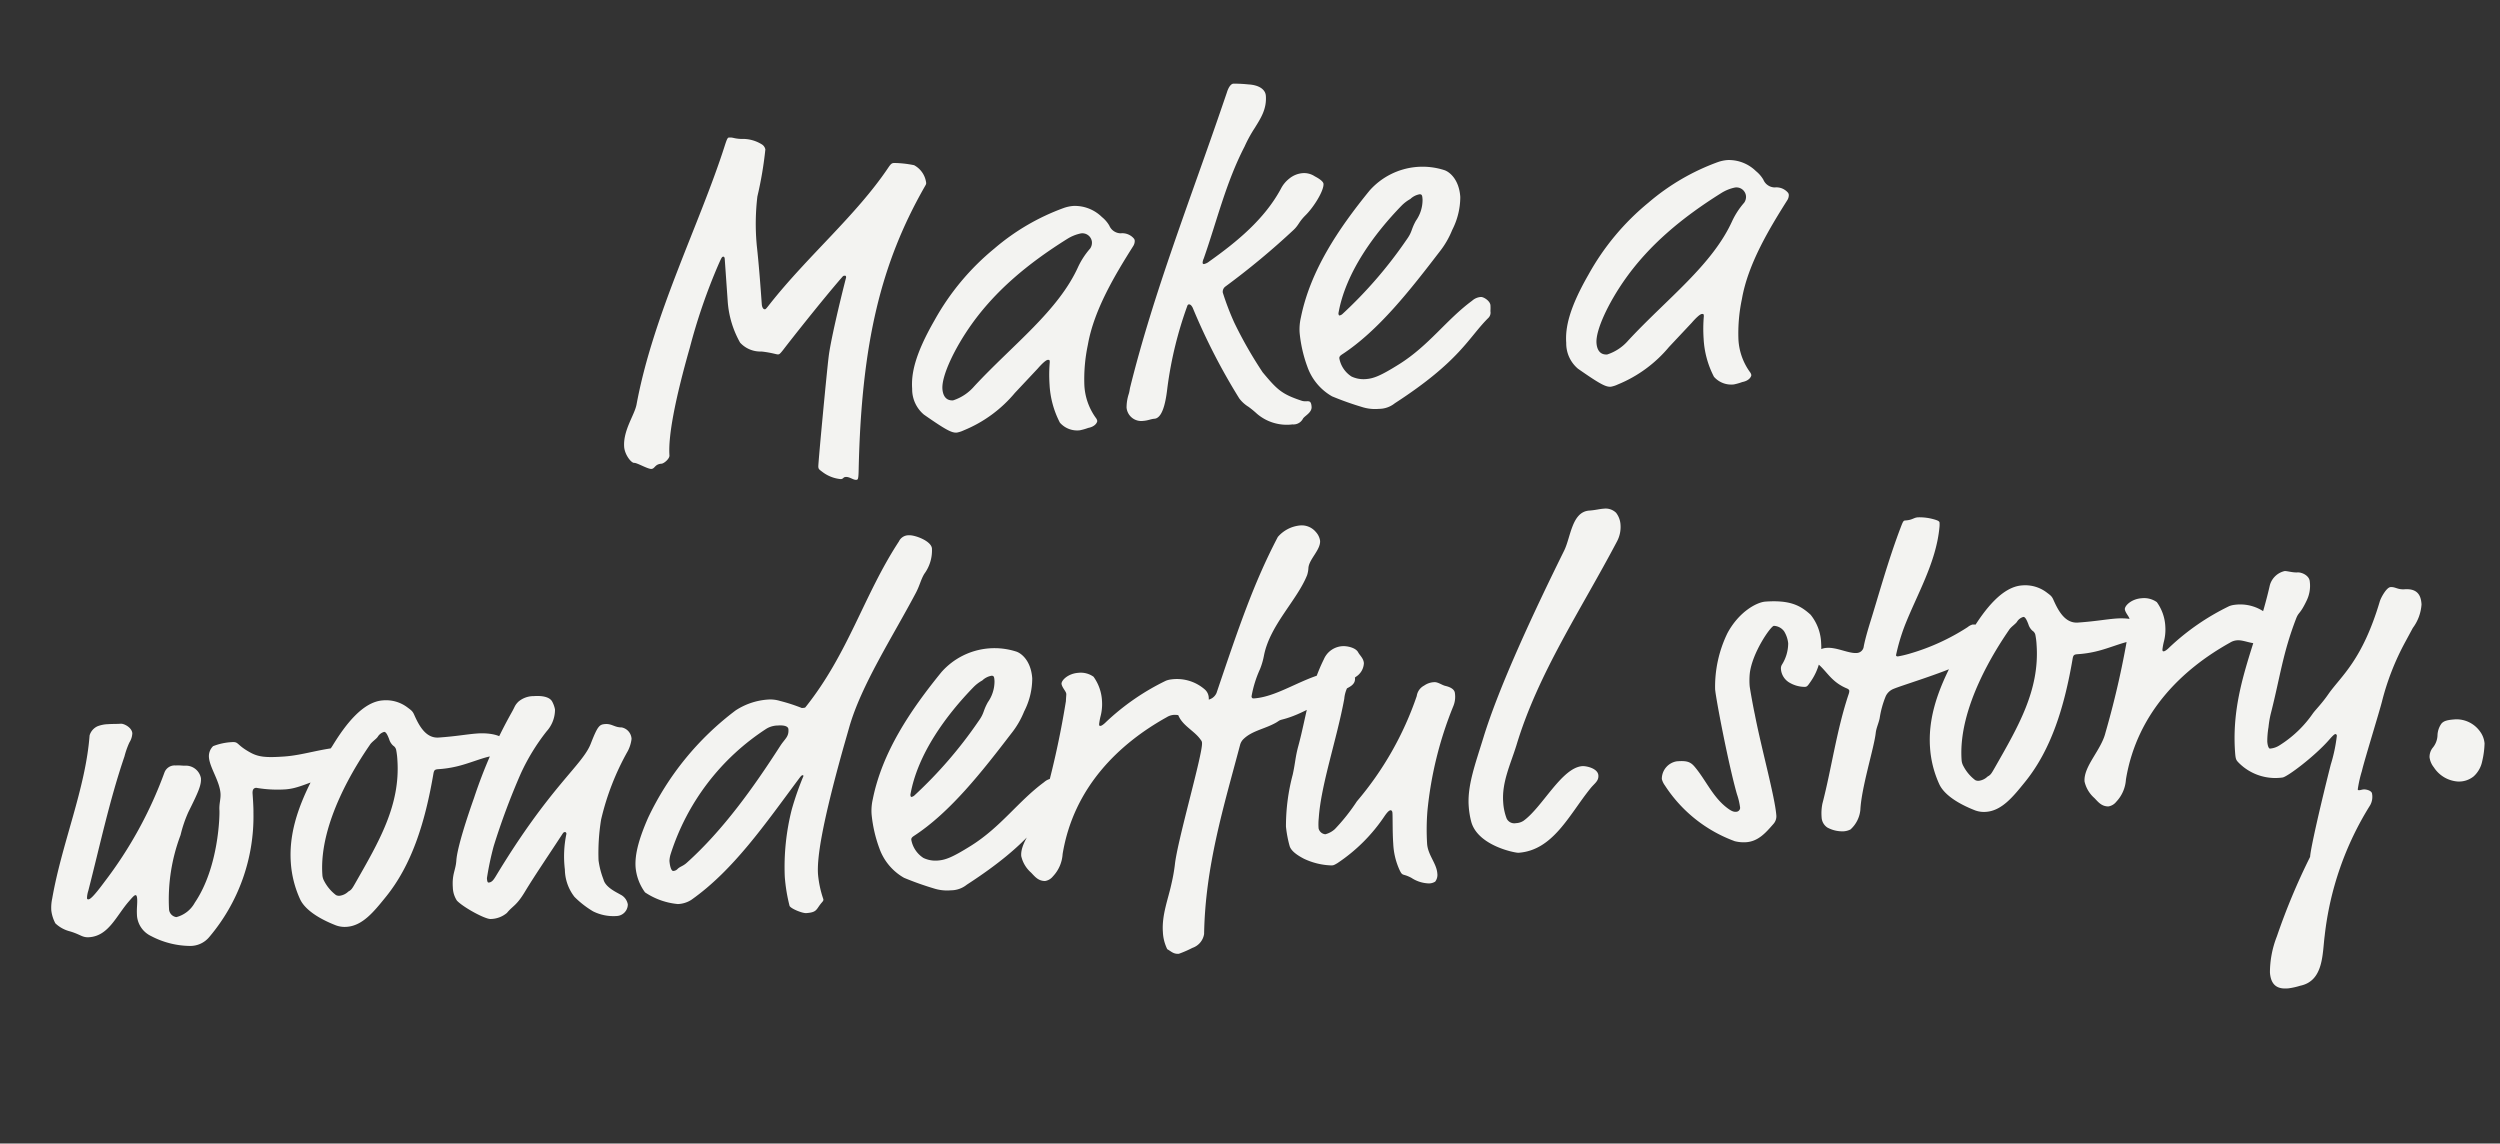 <svg xmlns="http://www.w3.org/2000/svg" width="333.242" height="152.431" viewBox="0 0 333.242 152.431">
  <rect x="0" y="0" width="333.242" height="152.431" fill="#333333" stroke="none"/>
  <path id="パス_1457" data-name="パス 1457" d="M-60.96-39.42a1.042,1.042,0,0,0-.36-.66,4.788,4.788,0,0,0-2.76-.96c-1.02-.12-1.02-.3-1.62-.3-.18,0-.3.24-.66,1.14C-70.44-30-77.4-18.54-80.46-6.72c-.36,1.38-2.04,3.3-2.04,5.52,0,1.02.78,2.22,1.2,2.22.36,0,1.74.96,2.22.96s.48-.6,1.38-.6c.36,0,1.14-.6,1.14-1.02,0-2.52,1.2-7.2,3.72-14.16a77.049,77.049,0,0,1,4.56-10.74c.48-.9.54-1.02.72-1.02.12,0,.18.12.18.3v5.82a13.04,13.04,0,0,0,1.26,5.46,3.65,3.65,0,0,0,2.76,1.38c1.32.24,1.98.54,2.16.54s.24,0,.78-.6c.84-.96,5.52-6.12,8.46-9.06.12-.12.18-.18.3-.18.18,0,.24,0,.24.24-1.14,3.42-2.7,8.46-3.06,10.38-.36,1.8-2.4,14.1-2.4,14.52,0,.3.06.36.48.72A4.724,4.724,0,0,0-54,5.1c.36,0,.3-.24.66-.24.54,0,.96.48,1.38.48.24,0,.3-.06.42-1.38,1.56-16.86,4.92-27.18,11.34-36.84.24-.36.3-.42.3-.6a3.1,3.1,0,0,0-1.44-2.46,14.028,14.028,0,0,0-2.64-.48c-.3,0-.42.06-.84.6-4.68,6-11.46,10.92-16.98,16.98-.54.6-.6.66-.72.66-.18,0-.36-.24-.36-.72,0-6-.12-7.56-.12-8.04a30.907,30.907,0,0,1,.54-6.3A49.689,49.689,0,0,0-60.96-39.42Zm45,13.32a4.2,4.2,0,0,0-.9-1.2,5.159,5.159,0,0,0-3.66-1.74,5,5,0,0,0-1.32.18,29.911,29.911,0,0,0-9.6,4.74,33.12,33.12,0,0,0-8.64,9c-2.94,4.38-3.6,6.9-3.6,8.88A4.41,4.41,0,0,0-42.36-2.7C-39.54-.42-38.82,0-38.16,0a3.71,3.71,0,0,0,.96-.24,17.474,17.474,0,0,0,7.14-4.5l3.24-3c.66-.66,1.2-1.08,1.44-1.08s.24.06.24.3a19.62,19.62,0,0,0-.24,3A12.369,12.369,0,0,0-24.36-.36,3.057,3.057,0,0,0-21.78.84,7.716,7.716,0,0,0-20.64.6c1.02-.12,1.26-.72,1.26-.84A.853.853,0,0,0-19.5-.6a8.124,8.124,0,0,1-1.26-4.5,22.072,22.072,0,0,1,.84-5.34c1.14-4.62,4.32-9.12,6.96-12.72a1.258,1.258,0,0,0,.24-.66.507.507,0,0,0-.12-.36,2.026,2.026,0,0,0-1.68-.78A1.675,1.675,0,0,1-15.96-26.1Zm-3.84.78a1.282,1.282,0,0,1,1.38,1.2,1.35,1.35,0,0,1-.3.9,10.45,10.45,0,0,0-1.74,2.28C-23.52-15.24-29.82-11.22-35.4-6a6.286,6.286,0,0,1-2.94,1.68c-1.08,0-1.32-.9-1.32-1.62,0-1.74,1.98-5.28,4.5-8.34,3.42-4.14,7.86-7.44,13.5-10.44A5.528,5.528,0,0,1-19.8-25.32ZM6.06-41.88c0-.84-.78-1.5-2.22-1.68a18.187,18.187,0,0,0-1.98-.24c-.3,0-.66.36-.96,1.14L.24-41.1C-4.92-28.86-10.68-16.8-14.7-4.38c-.06.18-.12.54-.24.84a5.891,5.891,0,0,0-.42,1.8A1.965,1.965,0,0,0-13.26.18c.66,0,1.02-.18,1.5-.18,1.26,0,1.8-2.88,2.04-4.14a51.2,51.2,0,0,1,3.36-10.5c.06-.18.18-.24.24-.24.12,0,.3.06.48.48A83.184,83.184,0,0,0-.3-1.92,4.416,4.416,0,0,0,.84-.72,12.481,12.481,0,0,1,1.92.3,6.112,6.112,0,0,0,6.54,2.04a1.42,1.42,0,0,0,1.44-.66c.24-.36,1.26-.72,1.26-1.5,0-1.14-.54-.6-1.26-.9C5.34-2.1,4.8-2.76,3.06-5.16A55.8,55.8,0,0,1-.24-12,35.62,35.62,0,0,1-1.5-16.14a.87.87,0,0,1,.42-.78,101.4,101.4,0,0,0,9.6-6.9c.72-.6.72-.96,1.68-1.8,1.2-1.02,2.7-3.12,2.7-4.02,0-.24-.3-.6-1.08-1.08a2.565,2.565,0,0,0-1.62-.54,3.216,3.216,0,0,0-1.8.6A4.061,4.061,0,0,0,7.2-29.4C4.74-25.5.84-22.74-3-20.4a1.663,1.663,0,0,1-.72.3.159.159,0,0,1-.18-.18,1.382,1.382,0,0,1,.18-.54c2.1-4.86,3.66-9.9,6.48-14.52a17.942,17.942,0,0,1,1.5-2.34C5.22-39,6.06-40.14,6.06-41.88ZM20.34.18c9.12-5.04,10.38-8.04,13.26-10.5a.986.986,0,0,0,.3-.84,6.52,6.52,0,0,0,.06-.78c0-.6-.84-1.2-1.2-1.2a1.941,1.941,0,0,0-1.2.42c-3.6,2.28-6.12,5.52-10.26,7.74C18.6-3.54,17.7-3.3,16.68-3.3a3.738,3.738,0,0,1-1.86-.48A3.655,3.655,0,0,1,13.38-6.3c0-.18.06-.3.36-.48,5.1-2.82,9.78-8.04,13.92-12.72a11.7,11.7,0,0,0,1.92-2.82,9.623,9.623,0,0,0,1.38-4.32c0-2.4-1.26-3.48-1.92-3.72a9.5,9.5,0,0,0-3.66-.66,9.436,9.436,0,0,0-6.42,2.7C14.4-23.46,10.32-18.18,8.64-12.06a6.879,6.879,0,0,0-.3,1.98,18.03,18.03,0,0,0,.72,4.62,7.335,7.335,0,0,0,3,4.14A40.473,40.473,0,0,0,15.9.36a5.773,5.773,0,0,0,2.28.42A3.386,3.386,0,0,0,20.34.18Zm4.5-24.06c-.78,1.2-.54,1.38-1.44,2.46a58.086,58.086,0,0,1-9.18,9.24.8.8,0,0,1-.42.18c-.06,0-.12-.06-.12-.3C15-17.64,19.2-22.56,23.1-26.04a5.146,5.146,0,0,1,1.2-.78,2.393,2.393,0,0,1,1.26-.54c.36,0,.36.24.36.72A4.806,4.806,0,0,1,24.84-23.88ZM71.4-26.1a4.2,4.2,0,0,0-.9-1.2,5.159,5.159,0,0,0-3.66-1.74,5,5,0,0,0-1.32.18,29.911,29.911,0,0,0-9.6,4.74,33.12,33.12,0,0,0-8.64,9c-2.94,4.38-3.6,6.9-3.6,8.88A4.41,4.41,0,0,0,45-2.7C47.82-.42,48.54,0,49.2,0a3.71,3.71,0,0,0,.96-.24,17.474,17.474,0,0,0,7.14-4.5l3.24-3c.66-.66,1.2-1.08,1.44-1.08s.24.06.24.3a19.619,19.619,0,0,0-.24,3A12.369,12.369,0,0,0,63-.36,3.057,3.057,0,0,0,65.58.84,7.716,7.716,0,0,0,66.72.6c1.02-.12,1.26-.72,1.26-.84a.853.853,0,0,0-.12-.36A8.124,8.124,0,0,1,66.6-5.1a22.072,22.072,0,0,1,.84-5.34c1.14-4.62,4.32-9.12,6.96-12.72a1.258,1.258,0,0,0,.24-.66.507.507,0,0,0-.12-.36,2.026,2.026,0,0,0-1.68-.78A1.675,1.675,0,0,1,71.4-26.1Zm-3.84.78a1.282,1.282,0,0,1,1.38,1.2,1.35,1.35,0,0,1-.3.9,10.45,10.45,0,0,0-1.74,2.28C63.84-15.24,57.54-11.22,51.96-6a6.287,6.287,0,0,1-2.94,1.68c-1.08,0-1.32-.9-1.32-1.62,0-1.74,1.98-5.28,4.5-8.34,3.42-4.14,7.86-7.44,13.5-10.44A5.528,5.528,0,0,1,67.56-25.32Zm-218.1,57.6c0-.78-1.02-1.38-1.44-1.38-.6,0-1.08-.06-1.68-.06a4.3,4.3,0,0,0-1.44.18,1.943,1.943,0,0,0-1.14,1.14c-1.02,7.02-4.68,14.04-6.48,21.3a5.78,5.78,0,0,0-.24,1.62,4.879,4.879,0,0,0,.42,1.74,4.368,4.368,0,0,0,1.86,1.2c1.44.54,1.56.96,2.52.96,2.58,0,3.78-2.58,5.58-4.38.54-.54.78-.78.96-.78.12,0,.18.18.18.48,0,.72-.18,1.26-.18,2.34a3.3,3.3,0,0,0,1.68,2.76,11.387,11.387,0,0,0,5.1,1.68,3.281,3.281,0,0,0,2.64-1.02,24.851,24.851,0,0,0,7.02-16.14c.06-.66.06-1.92.06-2.46,0-.48.12-.78.54-.78a16.757,16.757,0,0,0,3.84.48c1.8,0,2.94-.66,6.72-1.56,1.86-.42,2.88-1.08,2.88-1.86,0-1.68-.84-1.68-1.38-1.68-3.12,0-5.46.72-8.04.72-2.52,0-3.48-.18-4.56-.9-1.74-1.14-1.32-1.5-2.28-1.5a7.978,7.978,0,0,0-2.52.36,1.854,1.854,0,0,0-.66,1.44c0,1.38,1.2,3.24,1.2,4.92,0,.72-.3,1.38-.3,2.22,0,.6-.6,7.56-4.14,12.06a3.919,3.919,0,0,1-2.58,1.74,1.126,1.126,0,0,1-.9-1.14,24.262,24.262,0,0,1,2.22-9.72,17.236,17.236,0,0,1,1.26-3c1.56-2.64,1.98-3.48,1.98-4.38a2.046,2.046,0,0,0-1.86-1.8c-.42,0-.78-.12-1.38-.12a1.451,1.451,0,0,0-1.56.84,54.925,54.925,0,0,1-9,13.98c-1.74,2.04-2.1,2.16-2.28,2.16a.159.159,0,0,1-.18-.18,3.426,3.426,0,0,1,.24-.96c1.98-5.94,3.66-11.82,6.06-17.52a10.891,10.891,0,0,1,.78-1.8A2.534,2.534,0,0,0-150.54,32.28Zm37.62.12c-.18-.48-.36-.6-.84-1.02a4.728,4.728,0,0,0-3.18-1.14c-2.64,0-5.16,2.82-7.08,5.52-.6.84-.6.54-1.44,1.8-2.76,4.14-5.22,8.46-5.22,13.38a13.915,13.915,0,0,0,.9,4.98c.54,1.38,2.22,2.7,4.5,3.78a3.41,3.41,0,0,0,1.44.3c2.1,0,3.72-1.74,5.4-3.54,3.84-4.08,6-9.66,7.56-16.08.12-.42.24-.48.72-.48a14.389,14.389,0,0,0,2.34-.18c1.56-.24,3.3-.84,4.5-1.02.42-.06.54-.12.66-.36.18-.3,1.68-.48,1.68-1.26,0-.96-1.8-1.56-3.72-1.56-1.38,0-2.76.18-5.16.18C-111.6,35.7-112.38,33.9-112.92,32.4Zm-3.06,3.96a.878.878,0,0,1,.36.66,9.291,9.291,0,0,1,.06,1.26c0,6.06-3.24,10.74-6.72,15.96-.48.72-.6.9-1.02,1.08a2.026,2.026,0,0,1-1.14.48.892.892,0,0,1-.54-.12,5.585,5.585,0,0,1-1.44-1.98,1.872,1.872,0,0,1-.18-.84c0-7.02,5.64-14.46,7.5-16.8.3-.42.9-.72,1.14-1.02a1.474,1.474,0,0,1,.9-.6c.24,0,.42.42.6,1.02A1.9,1.9,0,0,0-115.98,36.36Zm10.26,7.68c-1.02,2.34-2.7,6.42-2.94,8.16-.18,1.32-.72,1.74-.72,3.6a3.371,3.371,0,0,0,.42,1.74c.78.96,3.6,2.76,4.32,2.76a3.441,3.441,0,0,0,2.22-.66c.84-.9,1.32-.84,2.58-2.64,1.44-2.04,3.06-4.08,5.52-7.32.18-.24.24-.24.36-.24s.18.12.18.24a14.578,14.578,0,0,0-.54,4.74,6.058,6.058,0,0,0,1.02,3.72,12.545,12.545,0,0,0,2.34,2.1,6.11,6.11,0,0,0,3.12.84,1.553,1.553,0,0,0,1.56-1.44,1.8,1.8,0,0,0-.9-1.38c-.42-.3-1.92-1.08-2.1-2.16a11.011,11.011,0,0,1-.48-2.58,27.789,27.789,0,0,1,.72-5.4,34.433,34.433,0,0,1,4.2-8.88,4.735,4.735,0,0,0,.6-1.56,1.638,1.638,0,0,0-1.2-1.62c-.96-.06-1.26-.6-2.16-.6-.78,0-1.02.18-2.1,2.46-1.32,2.82-5.76,5.22-13.86,16.74-.42.6-.66.78-1.02.78-.18,0-.18-.36-.18-.6a39.494,39.494,0,0,1,1.2-4.2,92.989,92.989,0,0,1,4.26-9.36,27.772,27.772,0,0,1,3.84-5.4,4.318,4.318,0,0,0,1.32-2.82,3.642,3.642,0,0,0-.3-1.08c-.24-.54-1.02-.9-2.4-.9a3.131,3.131,0,0,0-2.1.6c-.54.48-.48.6-.96,1.32A65.107,65.107,0,0,0-105.72,44.04Zm63.18-28.86c0-1.02-2.16-1.98-2.94-1.98a1.413,1.413,0,0,0-1.38.72c-5.16,6.78-7.74,14.4-13.98,21.18-.06.06-.18.06-.48.06a23.085,23.085,0,0,0-2.82-1.14,4.431,4.431,0,0,0-1.68-.3,8.973,8.973,0,0,0-4.32,1.14A38.47,38.47,0,0,0-82.8,48.36c-1.44,2.76-2.1,4.74-2.1,6.42a6.653,6.653,0,0,0,1.02,3.42,9.39,9.39,0,0,0,4.26,1.86,3.561,3.561,0,0,0,1.8-.42c5.88-3.54,10.56-9.42,15.36-15,.36-.42.48-.54.6-.54s.12.06.12.12a39.121,39.121,0,0,0-1.86,4.32,31.085,31.085,0,0,0-1.56,8.88,22.457,22.457,0,0,0,.36,3.9c.06.36,1.62,1.14,2.16,1.14,1.5,0,1.32-.42,2.16-1.26.18-.18.24-.24.24-.42a14.038,14.038,0,0,1-.48-3.36c0-2.16.96-6.54,4.56-16.62l.96-2.64c1.98-5.46,6.54-11.52,10.02-17.1.66-1.02.84-1.8,1.38-2.58A5.26,5.26,0,0,0-42.54,15.18ZM-63.3,37.86c0,1.02-.54,1.2-1.26,2.16-3.9,5.22-8.34,10.62-13.5,14.64-.54.42-.9.42-1.26.72a.86.86,0,0,1-.6.24c-.3,0-.42-.78-.42-1.38a3.664,3.664,0,0,1,.18-.78,31.162,31.162,0,0,1,13.98-15.9,3.058,3.058,0,0,1,1.5-.3C-63.72,37.26-63.3,37.5-63.3,37.86Zm22.26,22.32c9.12-5.04,10.38-8.04,13.26-10.5a.986.986,0,0,0,.3-.84,6.52,6.52,0,0,0,.06-.78c0-.6-.84-1.2-1.2-1.2a1.941,1.941,0,0,0-1.2.42c-3.6,2.28-6.12,5.52-10.26,7.74-2.7,1.44-3.6,1.68-4.62,1.68a3.738,3.738,0,0,1-1.86-.48A3.655,3.655,0,0,1-48,53.7c0-.18.06-.3.36-.48,5.1-2.82,9.78-8.04,13.92-12.72a11.7,11.7,0,0,0,1.92-2.82,9.623,9.623,0,0,0,1.38-4.32c0-2.4-1.26-3.48-1.92-3.72A9.5,9.5,0,0,0-36,28.98a9.436,9.436,0,0,0-6.42,2.7c-4.56,4.86-8.64,10.14-10.32,16.26a6.879,6.879,0,0,0-.3,1.98,18.03,18.03,0,0,0,.72,4.62,7.335,7.335,0,0,0,3,4.14,40.473,40.473,0,0,0,3.84,1.68,5.773,5.773,0,0,0,2.28.42A3.386,3.386,0,0,0-41.04,60.18Zm4.5-24.06c-.78,1.2-.54,1.38-1.44,2.46a58.086,58.086,0,0,1-9.18,9.24.8.8,0,0,1-.42.18c-.06,0-.12-.06-.12-.3,1.32-5.34,5.52-10.26,9.42-13.74a5.146,5.146,0,0,1,1.2-.78,2.393,2.393,0,0,1,1.26-.54c.36,0,.36.24.36.72A4.806,4.806,0,0,1-36.54,36.12Zm14.28-2.4a2.935,2.935,0,0,0-1.98-.66c-1.38,0-2.34.84-2.34,1.32.06.54.54,1.02.54,1.38,0,.12-.06.42-.12.96A119.109,119.109,0,0,1-30.3,50.58c-.72,2.28-3.24,4.26-3.24,6.3a4.131,4.131,0,0,0,1.14,2.28c.42.48.84,1.2,1.8,1.26a1.675,1.675,0,0,0,1.08-.54A4.75,4.75,0,0,0-28.02,57c2.1-8.82,8.58-14.16,15.12-17.22a2.062,2.062,0,0,1,.96-.24c.84,0,1.8.6,2.7.6a2.633,2.633,0,0,0,2.1-2.64,1.566,1.566,0,0,0-.42-1.02,5.657,5.657,0,0,0-4.38-1.68,3.012,3.012,0,0,0-.72.12A31.68,31.68,0,0,0-21,39.84c-.48.42-.72.48-.78.48-.18,0-.18-.06-.18-.24a8.7,8.7,0,0,1,.24-.96,6.366,6.366,0,0,0,.36-2.04A6.034,6.034,0,0,0-22.26,33.72ZM8.64,16.56A2.446,2.446,0,0,0,6.6,15.54a4.472,4.472,0,0,0-3.06,1.32c-3.66,5.94-6.06,11.7-9.6,20.16a1.55,1.55,0,0,1-1.38.84c-1.14,0-2.52-.84-3.42-.84-.36,0-.84.6-.84,1.2a4.606,4.606,0,0,0,.36,1.44c.48,1.44,2.04,2.22,2.76,3.48a.571.571,0,0,1,.12.42c0,1.44-4.2,12.78-4.74,15.9a23.119,23.119,0,0,1-.6,2.4c-.6,2.1-1.62,4.14-1.62,6.42A5.725,5.725,0,0,0-15,70.62c.54.36.78.72,1.5.72a14.667,14.667,0,0,0,1.86-.66,2.33,2.33,0,0,0,1.68-1.74c.78-9,3.84-16.86,6.54-24.78a1.678,1.678,0,0,1,.54-.78c1.08-.9,2.52-1.08,3.9-1.62,1.08-.42.78-.48,1.44-.6,2.7-.48,5.28-2.04,7.8-3l.66-.36c.66-.3,1.56-.54,1.56-1.44,0-.36-.66-1.14-1.98-1.14-4.2,0-8.04,2.88-11.64,2.88-.18,0-.3-.06-.3-.3A14.954,14.954,0,0,1-.06,34.26a9.575,9.575,0,0,0,.66-1.8C1.68,28.5,5.52,25.44,7.08,22.2a3.733,3.733,0,0,0,.24-.96c.18-1.14,1.8-2.28,1.8-3.48A2.2,2.2,0,0,0,8.64,16.56Zm4.5,16.38c-.3-.66-1.44-.96-2.04-.96a2.876,2.876,0,0,0-2.58,1.56c-2.28,3.9-2.94,7.68-4.2,11.28-.54,1.56-.54,2.16-1.02,3.78a26.639,26.639,0,0,0-1.38,6.84,15.5,15.5,0,0,0,.3,2.58c.12.6.72,1.2,1.8,1.86a9.206,9.206,0,0,0,3.6,1.14c.24,0,.3,0,.78-.24a22.6,22.6,0,0,0,6.72-5.82c.24-.3.6-.72.84-.72.18,0,.24.18.24.36,0,.6-.18,2.58-.18,4.08a9.464,9.464,0,0,0,.6,3.6c.36.9.36.42,1.5,1.14a4.47,4.47,0,0,0,2.28.9,1.589,1.589,0,0,0,.84-.18,1.467,1.467,0,0,0,.36-1.08c0-1.32-1.08-2.52-1.08-4.02a30.9,30.9,0,0,1,.36-4.44,49.779,49.779,0,0,1,4.38-13.56,3.273,3.273,0,0,0,.36-1.74c0-.36-.24-.78-1.2-1.08-.42-.12-.96-.6-1.44-.6a2.5,2.5,0,0,0-1.38.36,1.857,1.857,0,0,0-1.08,1.32,43.153,43.153,0,0,1-8.94,13.44A25.686,25.686,0,0,1,8.4,56.22a3,3,0,0,1-1.32.6,1.017,1.017,0,0,1-.84-.84,7.646,7.646,0,0,1,.12-1.38c.6-4.38,3.12-10.26,4.5-15.6a4.247,4.247,0,0,1,1.74-2.82,2.248,2.248,0,0,0,1.2-1.74C13.8,33.78,13.32,33.36,13.14,32.94ZM32.58,61.08c4.62,0,7.08-4.56,10.14-7.86.6-.66,1.2-.9,1.2-1.68,0-.96-1.56-1.38-2.04-1.38-2.76,0-5.7,5.1-8.34,6.72a1.972,1.972,0,0,1-1.02.24,1.128,1.128,0,0,1-1.2-.72,7.316,7.316,0,0,1-.3-2.22c0-2.64,1.32-4.92,2.28-7.38,3.54-9.36,9.84-17.4,15.3-26.22a4.091,4.091,0,0,0,.6-2.1,2.873,2.873,0,0,0-.48-1.68,1.989,1.989,0,0,0-1.56-.66c-.66,0-1.14.12-1.98.12-2.34,0-2.7,3.36-3.72,5.1-4.56,7.8-9.9,17.4-12.48,24.12-1.32,3.42-2.58,6.18-2.58,8.94a11.221,11.221,0,0,0,.18,2.04C27.18,59.76,32.16,61.08,32.58,61.08ZM73.62,32.16C72.36,30.84,71.04,30,67.74,30c-1.14,0-3.6,1.08-5.34,3.84a16.315,16.315,0,0,0-2.16,7.32c0,1.2,1.08,10.2,1.92,14.16a9.141,9.141,0,0,1,.3,1.86.549.549,0,0,1-.6.48c-.3,0-.6-.12-1.2-.66-1.8-1.62-2.52-3.9-3.9-5.76-.54-.72-1.08-.84-2.28-.84a2.371,2.371,0,0,0-2.16,2.22,2.531,2.531,0,0,0,.36.9,18.766,18.766,0,0,0,8.76,8.04,4.891,4.891,0,0,0,1.5.24c1.62,0,2.7-1.08,3.78-2.16a1.521,1.521,0,0,0,.48-1.08c0-2.46-1.38-9.18-1.92-13.68-.12-.78-.42-3.48-.42-3.84a9.671,9.671,0,0,1,.12-1.56c.48-2.76,3.24-6.18,3.66-6.18a1.779,1.779,0,0,1,1.32.84,3.82,3.82,0,0,1,.42,1.62,5.366,5.366,0,0,1-1.02,2.76.958.958,0,0,0-.18.48,2.284,2.284,0,0,0,.9,1.92,4.048,4.048,0,0,0,2.1.78c.3,0,.36-.06.84-.66a7.917,7.917,0,0,0,1.74-4.98A6.347,6.347,0,0,0,73.62,32.16ZM91.56,21.78a3.563,3.563,0,0,0,.06-.66c0-.18-.24-.3-.54-.42a7.063,7.063,0,0,0-2.28-.48c-.6,0-.72.3-1.68.3-.24,0-.3,0-.66.78-2.04,4.38-3.66,9.06-5.1,12.72-.48,1.26-.78,2.16-.96,2.82a.979.979,0,0,1-1.02.84c-1.08,0-2.58-.96-3.9-.96a2.363,2.363,0,0,0-1.2.3c-.48.24-.72.36-.72.78a.827.827,0,0,0,.3.72c1.38,1.14,1.74,2.7,3.9,3.78.24.12.3.24.3.36a1.526,1.526,0,0,1-.12.42c-1.92,4.62-3,9.84-4.5,14.28a6.472,6.472,0,0,0-.24,1.8,1.731,1.731,0,0,0,.66,1.44,4.174,4.174,0,0,0,2.16.66,2.408,2.408,0,0,0,.9-.18,4.035,4.035,0,0,0,1.5-2.52c.36-3,2.4-8.1,2.76-10.08.12-.66.48-1.26.66-1.92a12.681,12.681,0,0,1,1.02-2.88,1.946,1.946,0,0,1,1.14-.9c1.26-.42,6.36-1.56,9.3-2.7,1.08-.42,1.08-.6,2.7-1.26a2.786,2.786,0,0,0,1.98-2.28c0-.72-1.92-1.56-2.94-1.56a1.86,1.86,0,0,0-.66.3,29.036,29.036,0,0,1-8.04,3,14.087,14.087,0,0,1-1.5.24c-.12,0-.24-.06-.24-.18a26.619,26.619,0,0,1,1.38-3.72C87.9,30.54,90.78,26.46,91.56,21.78ZM106.02,32.4c-.18-.48-.36-.6-.84-1.02A4.728,4.728,0,0,0,102,30.24c-2.64,0-5.16,2.82-7.08,5.52-.6.84-.6.54-1.44,1.8-2.76,4.14-5.22,8.46-5.22,13.38a13.915,13.915,0,0,0,.9,4.98c.54,1.38,2.22,2.7,4.5,3.78a3.41,3.41,0,0,0,1.44.3c2.1,0,3.72-1.74,5.4-3.54,3.84-4.08,6-9.66,7.56-16.08.12-.42.24-.48.72-.48a14.389,14.389,0,0,0,2.34-.18c1.56-.24,3.3-.84,4.5-1.02.42-.06.54-.12.66-.36.18-.3,1.68-.48,1.68-1.26,0-.96-1.8-1.56-3.72-1.56-1.38,0-2.76.18-5.16.18C107.34,35.7,106.56,33.9,106.02,32.4Zm-3.06,3.96a.878.878,0,0,1,.36.66,9.291,9.291,0,0,1,.06,1.26c0,6.06-3.24,10.74-6.72,15.96-.48.72-.6.9-1.02,1.08a2.026,2.026,0,0,1-1.14.48.892.892,0,0,1-.54-.12,5.585,5.585,0,0,1-1.44-1.98,1.872,1.872,0,0,1-.18-.84c0-7.02,5.64-14.46,7.5-16.8.3-.42.9-.72,1.14-1.02a1.474,1.474,0,0,1,.9-.6c.24,0,.42.42.6,1.02A1.9,1.9,0,0,0,102.96,36.36Zm16.8-2.64a2.935,2.935,0,0,0-1.98-.66c-1.38,0-2.34.84-2.34,1.32.06.54.54,1.02.54,1.38,0,.12-.06.42-.12.96a119.109,119.109,0,0,1-4.14,13.86c-.72,2.28-3.24,4.26-3.24,6.3a4.131,4.131,0,0,0,1.14,2.28c.42.48.84,1.2,1.8,1.26a1.675,1.675,0,0,0,1.08-.54A4.75,4.75,0,0,0,114,57c2.1-8.82,8.58-14.16,15.12-17.22a2.062,2.062,0,0,1,.96-.24c.84,0,1.8.6,2.7.6a2.633,2.633,0,0,0,2.1-2.64,1.566,1.566,0,0,0-.42-1.02,5.657,5.657,0,0,0-4.38-1.68,3.012,3.012,0,0,0-.72.12,31.68,31.68,0,0,0-8.34,4.92c-.48.42-.72.48-.78.48-.18,0-.18-.06-.18-.24a8.7,8.7,0,0,1,.24-.96,6.366,6.366,0,0,0,.36-2.04A6.034,6.034,0,0,0,119.76,33.72Zm20.52-1.32c0-.78-.96-1.32-1.56-1.32s-1.38-.3-1.68-.3a2.67,2.67,0,0,0-2.1,1.74c-2.34,7.8-6.18,13.56-6.18,21.84,0,.96.06,1.08.36,1.44a6.857,6.857,0,0,0,5.7,2.4c.6,0,4.5-2.52,6.6-4.62.48-.48.72-.66.84-.66s.18.12.18.24a20.968,20.968,0,0,1-1.08,3.78c-1.62,4.92-3.48,10.98-3.6,12.06a86.433,86.433,0,0,0-5.16,10.26A13.239,13.239,0,0,0,131.34,84c0,2.16,1.38,2.28,2.28,2.28a9.372,9.372,0,0,0,1.62-.24c3.18-.42,3.24-4.08,3.72-6.42a41.338,41.338,0,0,1,7.26-16.92,2.278,2.278,0,0,0,.36-1.5c0-.42-.72-.66-1.08-.66-.18,0-.42.06-.54.06s-.24,0-.24-.12a15.994,15.994,0,0,1,.72-2.4c.42-1.38,2.82-7.56,3.3-9a34.1,34.1,0,0,1,3.66-7.74l1.14-1.8a5.885,5.885,0,0,0,1.38-3.06c0-.84-.12-2.16-2.1-2.16-.96,0-1.2-.42-1.86-.42-.54,0-1.38,1.32-1.56,1.8-2.88,7.68-5.82,9.54-7.68,11.82-.96,1.2-1.74,1.86-2.22,2.4a15.2,15.2,0,0,1-4.74,3.96,2.735,2.735,0,0,1-1.32.36c-.18,0-.3-.42-.3-.96a11.528,11.528,0,0,1,.3-1.92,12.823,12.823,0,0,1,.48-1.92c1.56-4.74,2.1-7.74,4.2-12.24.42-.9.54-.48,1.56-2.28A4.492,4.492,0,0,0,140.28,32.4ZM162,55.56a3.094,3.094,0,0,0-.48-1.62,3.872,3.872,0,0,0-3.12-1.86c-1.02,0-1.62.06-1.98.48a2.837,2.837,0,0,0-.6,1.5,2.753,2.753,0,0,1-.78,1.62,1.973,1.973,0,0,0-.48,1.2,2.691,2.691,0,0,0,.48,1.38,4.149,4.149,0,0,0,3,2.1,3.1,3.1,0,0,0,2.22-.54,3.694,3.694,0,0,0,1.26-1.92A11.6,11.6,0,0,0,162,55.56Z" transform="matrix(0.998, -0.07, 0.07, 0.998, 165.618, 54.994)" fill="#f3f3f1"/>
</svg>
